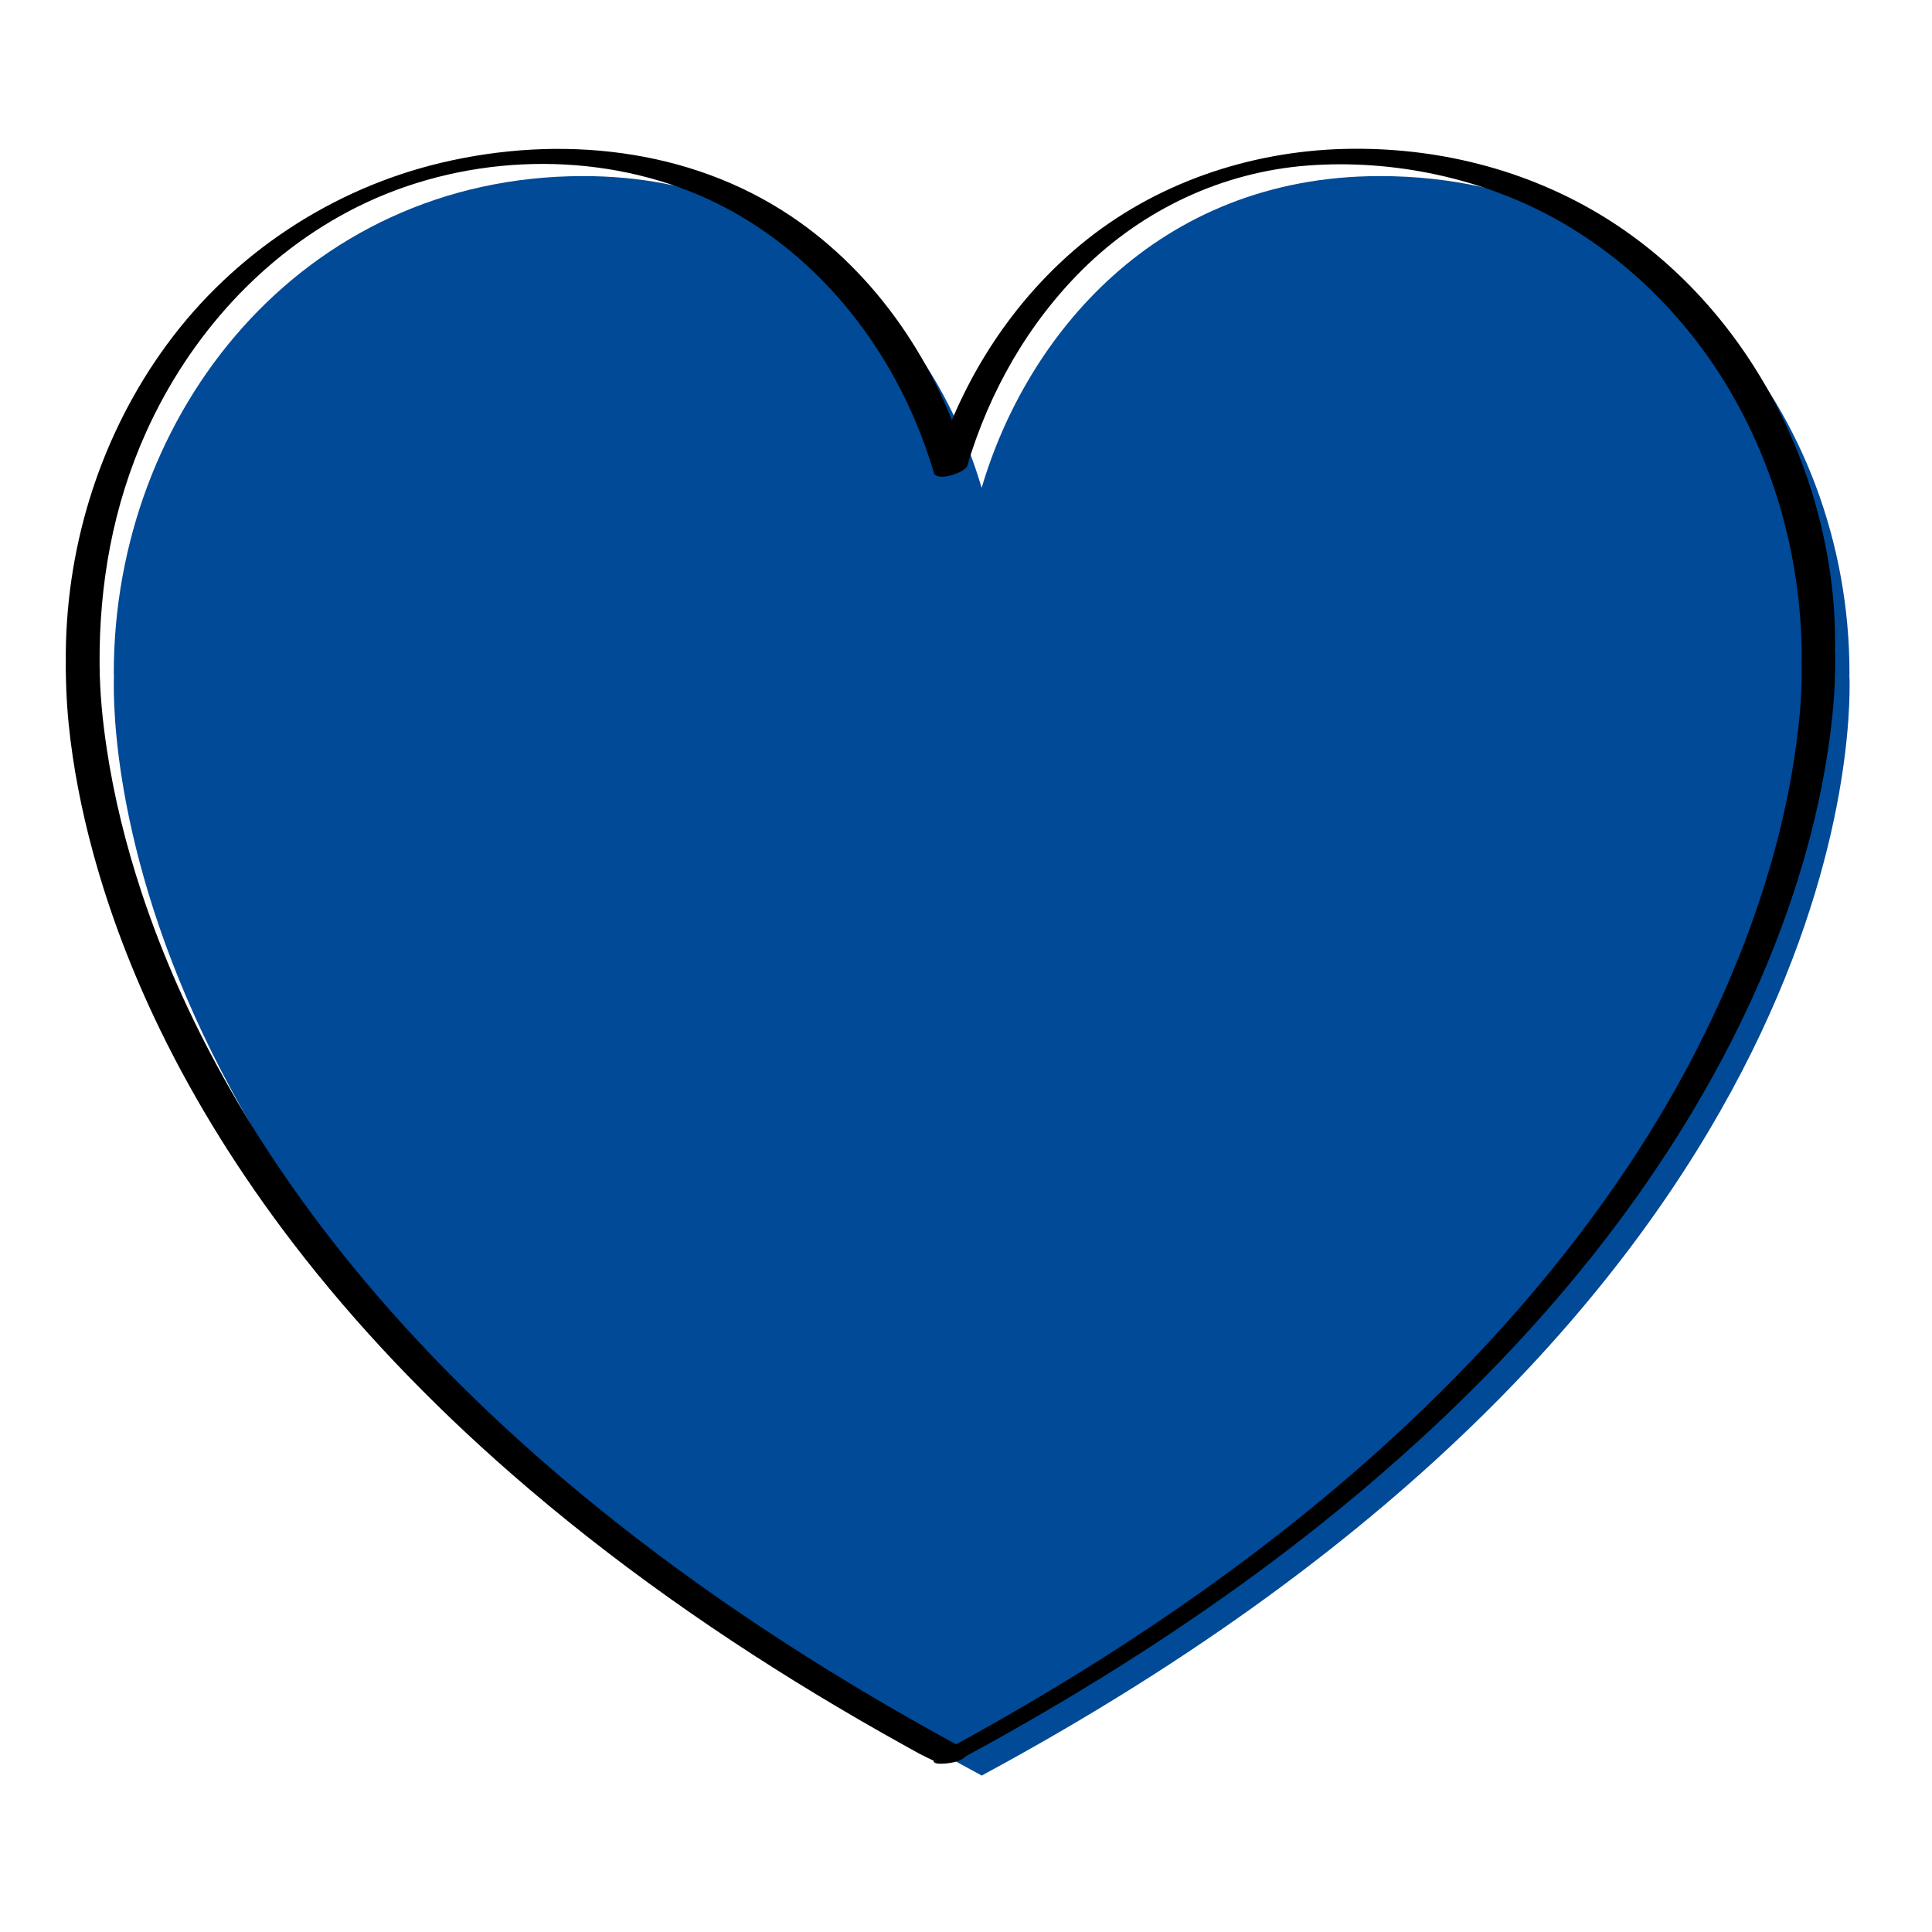 <?xml version="1.0" encoding="UTF-8"?> <svg xmlns="http://www.w3.org/2000/svg" version="1.1" viewBox="0 0 500 500"><defs><style> .cls-1 { fill: #004a97; } </style></defs><g><g id="Design"><path class="cls-1" d="M478.61,175.2c0-.35.03-.71.03-1.07,0-67.1-48.54-128.56-121.51-128.56-57.99,0-91.61,41.68-103.08,80.69-11.47-39.01-45.1-80.69-103.09-80.69-72.98,0-121.51,61.45-121.51,128.56,0,.36.03.72.03,1.07-.39,14.6-.03,163.17,224.51,284.27v.03s.03,0,.04,0,.02,0,.04,0c0,0,.02,0,.03,0,.02,0,.03,0,.04,0v-.03c224.53-121.1,224.89-269.66,224.51-284.27"></path><path d="M474.88,168.97c.57-22.32-5.24-45.21-15.62-64.91-10.22-19.4-25.3-36.27-44-47.83-20.15-12.45-43.67-18.27-67.29-17.69-24.78.61-49.32,8.97-68.45,24.9-16.28,13.55-28.47,31.68-35.62,51.58-.82,2.27-1.56,4.56-2.24,6.87l8.65-1.85c-7.57-25.53-23.34-49.18-45.62-64.11-26.49-17.76-59.92-21.06-90.52-13.8-28.28,6.71-53.6,23.46-70.84,46.85-16.96,23.02-25.99,51.2-26.3,79.74-.07,6.22.12,12.41.74,18.6,1.13,11.21,3.32,22.3,6.27,33.17,4.3,15.87,10.24,31.28,17.42,46.05,9.44,19.41,21.05,37.74,34.15,54.89,16.71,21.86,35.9,41.78,56.61,59.87,26.1,22.8,54.62,42.76,84.42,60.42,3.97,2.36,7.97,4.67,11.99,6.95,2.17,1.23,4.35,2.45,6.54,3.66.98.54,1.96,1.08,2.95,1.62.39.21,3.45,1.74,3.45,1.65,0,1.51,4.33.59,4.79.47h.04c-1.32.06-2.65.12-3.97.19,1.75.44,3.51,0,5.17-.56l-5.11.56h.04c1.89.48,7.88-.24,7.88-2.99v-.03l-1.77,1.99c38.48-20.78,75.37-44.85,108.49-73.48,24.82-21.45,47.58-45.38,66.58-72.17,14.17-19.98,26.29-41.47,35.3-64.27,6.2-15.7,10.97-32.03,13.68-48.71,1.41-8.68,2.35-17.52,2.26-26.32,0-.44-.01-.87-.02-1.31-.05-1.91-8.77-.45-8.69,2.33.2,7.74-.44,14.69-1.49,22.25-2.18,15.66-6.24,31.05-11.61,45.91-7.89,21.81-18.65,42.58-31.47,61.89-17.38,26.18-38.41,49.82-61.54,71.03-30.58,28.04-64.93,51.9-100.91,72.47-5.2,2.97-10.44,5.88-15.71,8.72-.79.43-1.77.98-1.77,1.99v.03l7.88-3c-1.75-.44-3.51,0-5.17.56l5.11-.56c-1.34-.34-2.72-.14-4.04.2l4.79.47v-.03l-.27-.39c-31.85-17.2-62.54-36.68-90.95-59.16-22.41-17.73-43.4-37.33-62.02-59.02-14.84-17.29-28.15-35.92-39.24-55.84-8.53-15.31-15.75-31.37-21.24-48.02-3.98-12.07-7.07-24.46-8.96-37.04-1.08-7.18-1.8-14.44-1.85-21.71-.16-20.77,3.46-41.18,12.03-60.19,11.19-24.82,30.24-46.16,54.75-58.36,26.28-13.08,58.6-14.79,85.96-3.99,25.49,10.06,45.29,31.06,56.7,55.68,2.58,5.56,4.73,11.3,6.47,17.17.71,2.4,8.11,0,8.65-1.85,5.66-19.09,15.79-36.91,30-50.93,15.67-15.46,36.07-25.06,58.06-26.74s45.6,3.21,65.27,14.42c18.39,10.48,33.66,26.03,44.29,44.3,10.9,18.73,17.06,40.09,18.15,61.72.13,2.67.22,5.35.15,8.02-.05,1.79,8.62.51,8.69-2.33Z"></path></g></g></svg> 